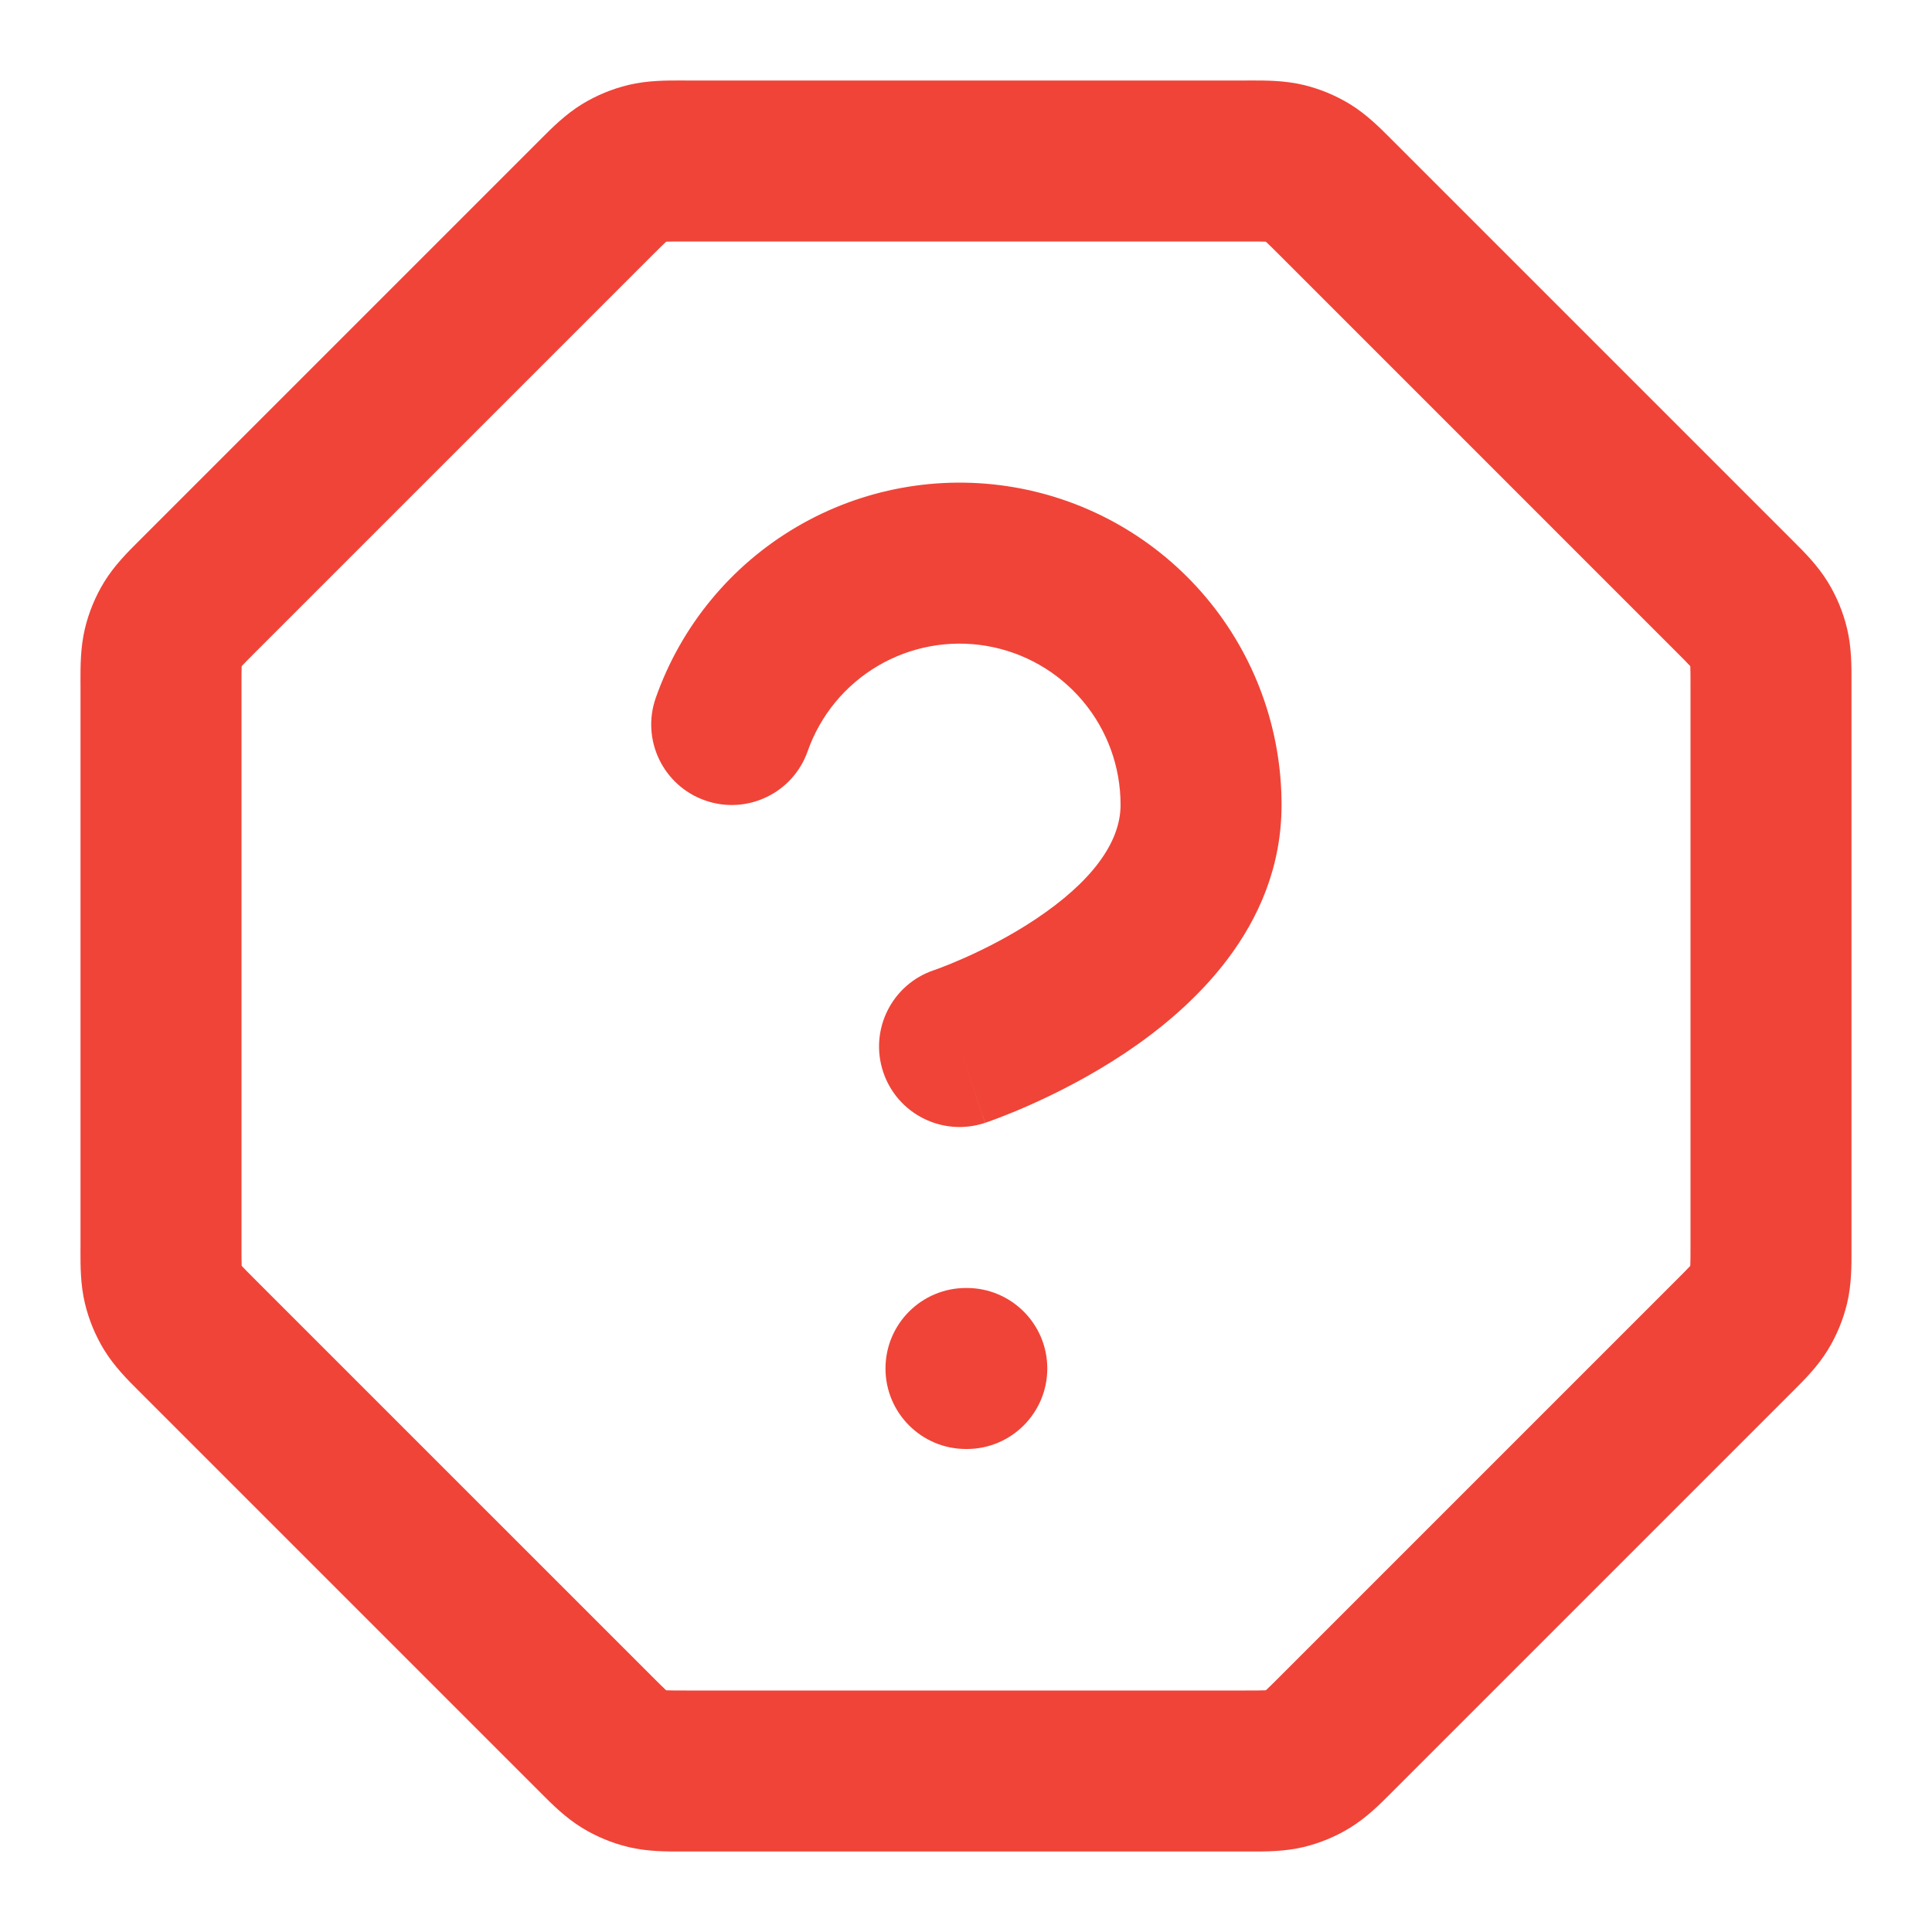 <svg width="64" height="64" viewBox="0 0 64 64" fill="none" xmlns="http://www.w3.org/2000/svg">
<path fill-rule="evenodd" clip-rule="evenodd" d="M22.591 2.666C22.638 2.666 22.683 2.667 22.727 2.667H41.273C41.317 2.667 41.362 2.666 41.409 2.666C41.915 2.665 42.553 2.663 43.18 2.814C43.724 2.945 44.245 3.16 44.722 3.452C45.272 3.79 45.722 4.242 46.079 4.601C46.112 4.634 46.144 4.666 46.175 4.697L59.303 17.825C59.334 17.856 59.366 17.888 59.399 17.921C59.758 18.278 60.21 18.727 60.547 19.278C60.84 19.755 61.055 20.275 61.186 20.819C61.337 21.447 61.335 22.085 61.333 22.591C61.333 22.638 61.333 22.683 61.333 22.727V41.273C61.333 41.317 61.333 41.362 61.333 41.409C61.335 41.915 61.337 42.553 61.186 43.18C61.055 43.724 60.84 44.245 60.547 44.722C60.21 45.272 59.758 45.722 59.399 46.079C59.366 46.112 59.334 46.144 59.303 46.175L46.175 59.303C46.144 59.334 46.112 59.366 46.079 59.399C45.722 59.758 45.272 60.21 44.722 60.547C44.245 60.84 43.724 61.055 43.18 61.186C42.553 61.337 41.915 61.335 41.409 61.333C41.362 61.333 41.317 61.333 41.273 61.333H22.727C22.683 61.333 22.638 61.333 22.591 61.333C22.085 61.335 21.447 61.337 20.819 61.186C20.275 61.055 19.755 60.84 19.278 60.547C18.727 60.21 18.278 59.758 17.921 59.399C17.888 59.366 17.856 59.334 17.825 59.303L4.697 46.175C4.666 46.144 4.634 46.112 4.601 46.079C4.242 45.722 3.79 45.272 3.452 44.722C3.16 44.245 2.945 43.724 2.814 43.18C2.663 42.553 2.665 41.915 2.666 41.409C2.666 41.362 2.667 41.317 2.667 41.273V22.727C2.667 22.683 2.666 22.638 2.666 22.591C2.665 22.085 2.663 21.447 2.814 20.819C2.945 20.275 3.16 19.755 3.452 19.278C3.79 18.727 4.242 18.278 4.601 17.921C4.634 17.888 4.666 17.856 4.697 17.825L17.825 4.697C17.856 4.666 17.888 4.634 17.921 4.601C18.278 4.242 18.727 3.79 19.278 3.452C19.755 3.16 20.275 2.945 20.819 2.814C21.447 2.663 22.085 2.665 22.591 2.666ZM22.067 8.007C22.065 8.009 22.063 8.011 22.06 8.013C21.967 8.099 21.843 8.221 21.596 8.468L8.468 21.596C8.221 21.843 8.099 21.966 8.013 22.06C8.011 22.063 8.009 22.065 8.007 22.067C8.007 22.07 8.006 22.073 8.006 22.077C8 22.203 8 22.378 8 22.727V41.273C8 41.622 8 41.796 8.006 41.923C8.006 41.926 8.007 41.929 8.007 41.932C8.009 41.935 8.011 41.937 8.013 41.94C8.099 42.033 8.221 42.157 8.468 42.404L21.596 55.531C21.843 55.778 21.967 55.901 22.06 55.986C22.063 55.989 22.065 55.991 22.067 55.993C22.07 55.993 22.073 55.993 22.077 55.993C22.203 55.999 22.378 56 22.727 56H41.273C41.622 56 41.796 55.999 41.923 55.993C41.926 55.993 41.929 55.993 41.932 55.993C41.935 55.991 41.937 55.989 41.94 55.986C42.033 55.901 42.157 55.778 42.404 55.531L55.531 42.404C55.778 42.157 55.901 42.033 55.986 41.94C55.989 41.937 55.991 41.935 55.993 41.932C55.993 41.929 55.993 41.926 55.993 41.923C55.999 41.796 56 41.622 56 41.273V22.727C56 22.378 55.999 22.203 55.993 22.077C55.993 22.073 55.993 22.07 55.993 22.067C55.991 22.065 55.989 22.063 55.986 22.06C55.901 21.967 55.778 21.843 55.531 21.596L42.404 8.468C42.157 8.221 42.033 8.099 41.94 8.013C41.937 8.011 41.935 8.009 41.932 8.007C41.929 8.007 41.926 8.006 41.923 8.006C41.796 8 41.622 8 41.273 8H22.727C22.378 8 22.203 8 22.077 8.006C22.073 8.006 22.07 8.007 22.067 8.007ZM32.688 21.398C31.447 21.185 30.17 21.418 29.084 22.056C27.998 22.695 27.173 23.697 26.755 24.885C26.267 26.274 24.744 27.004 23.355 26.515C21.965 26.027 21.235 24.504 21.724 23.115C22.56 20.739 24.21 18.735 26.382 17.459C28.554 16.182 31.107 15.716 33.59 16.141C36.072 16.567 38.324 17.858 39.947 19.785C41.569 21.712 42.456 24.15 42.453 26.669C42.452 30.75 39.426 33.445 37.266 34.885C36.104 35.66 34.961 36.229 34.12 36.603C33.695 36.792 33.337 36.935 33.08 37.033C32.95 37.083 32.846 37.121 32.77 37.148L32.677 37.18L32.648 37.19L32.637 37.194L32.633 37.195C32.632 37.196 32.63 37.196 31.786 34.666L32.63 37.196C31.233 37.662 29.722 36.907 29.257 35.51C28.791 34.113 29.546 32.603 30.942 32.137L30.983 32.123C31.024 32.108 31.091 32.084 31.181 32.05C31.361 31.981 31.628 31.874 31.953 31.73C32.612 31.437 33.469 31.007 34.307 30.448C36.146 29.222 37.12 27.918 37.12 26.666L37.12 26.663C37.122 25.403 36.678 24.183 35.867 23.22C35.055 22.256 33.929 21.611 32.688 21.398ZM29.333 45.333C29.333 43.86 30.527 42.666 32 42.666H32.026C33.499 42.666 34.693 43.86 34.693 45.333C34.693 46.806 33.499 48 32.026 48H32C30.527 48 29.333 46.806 29.333 45.333Z" fill="#F04438"/>
</svg>
